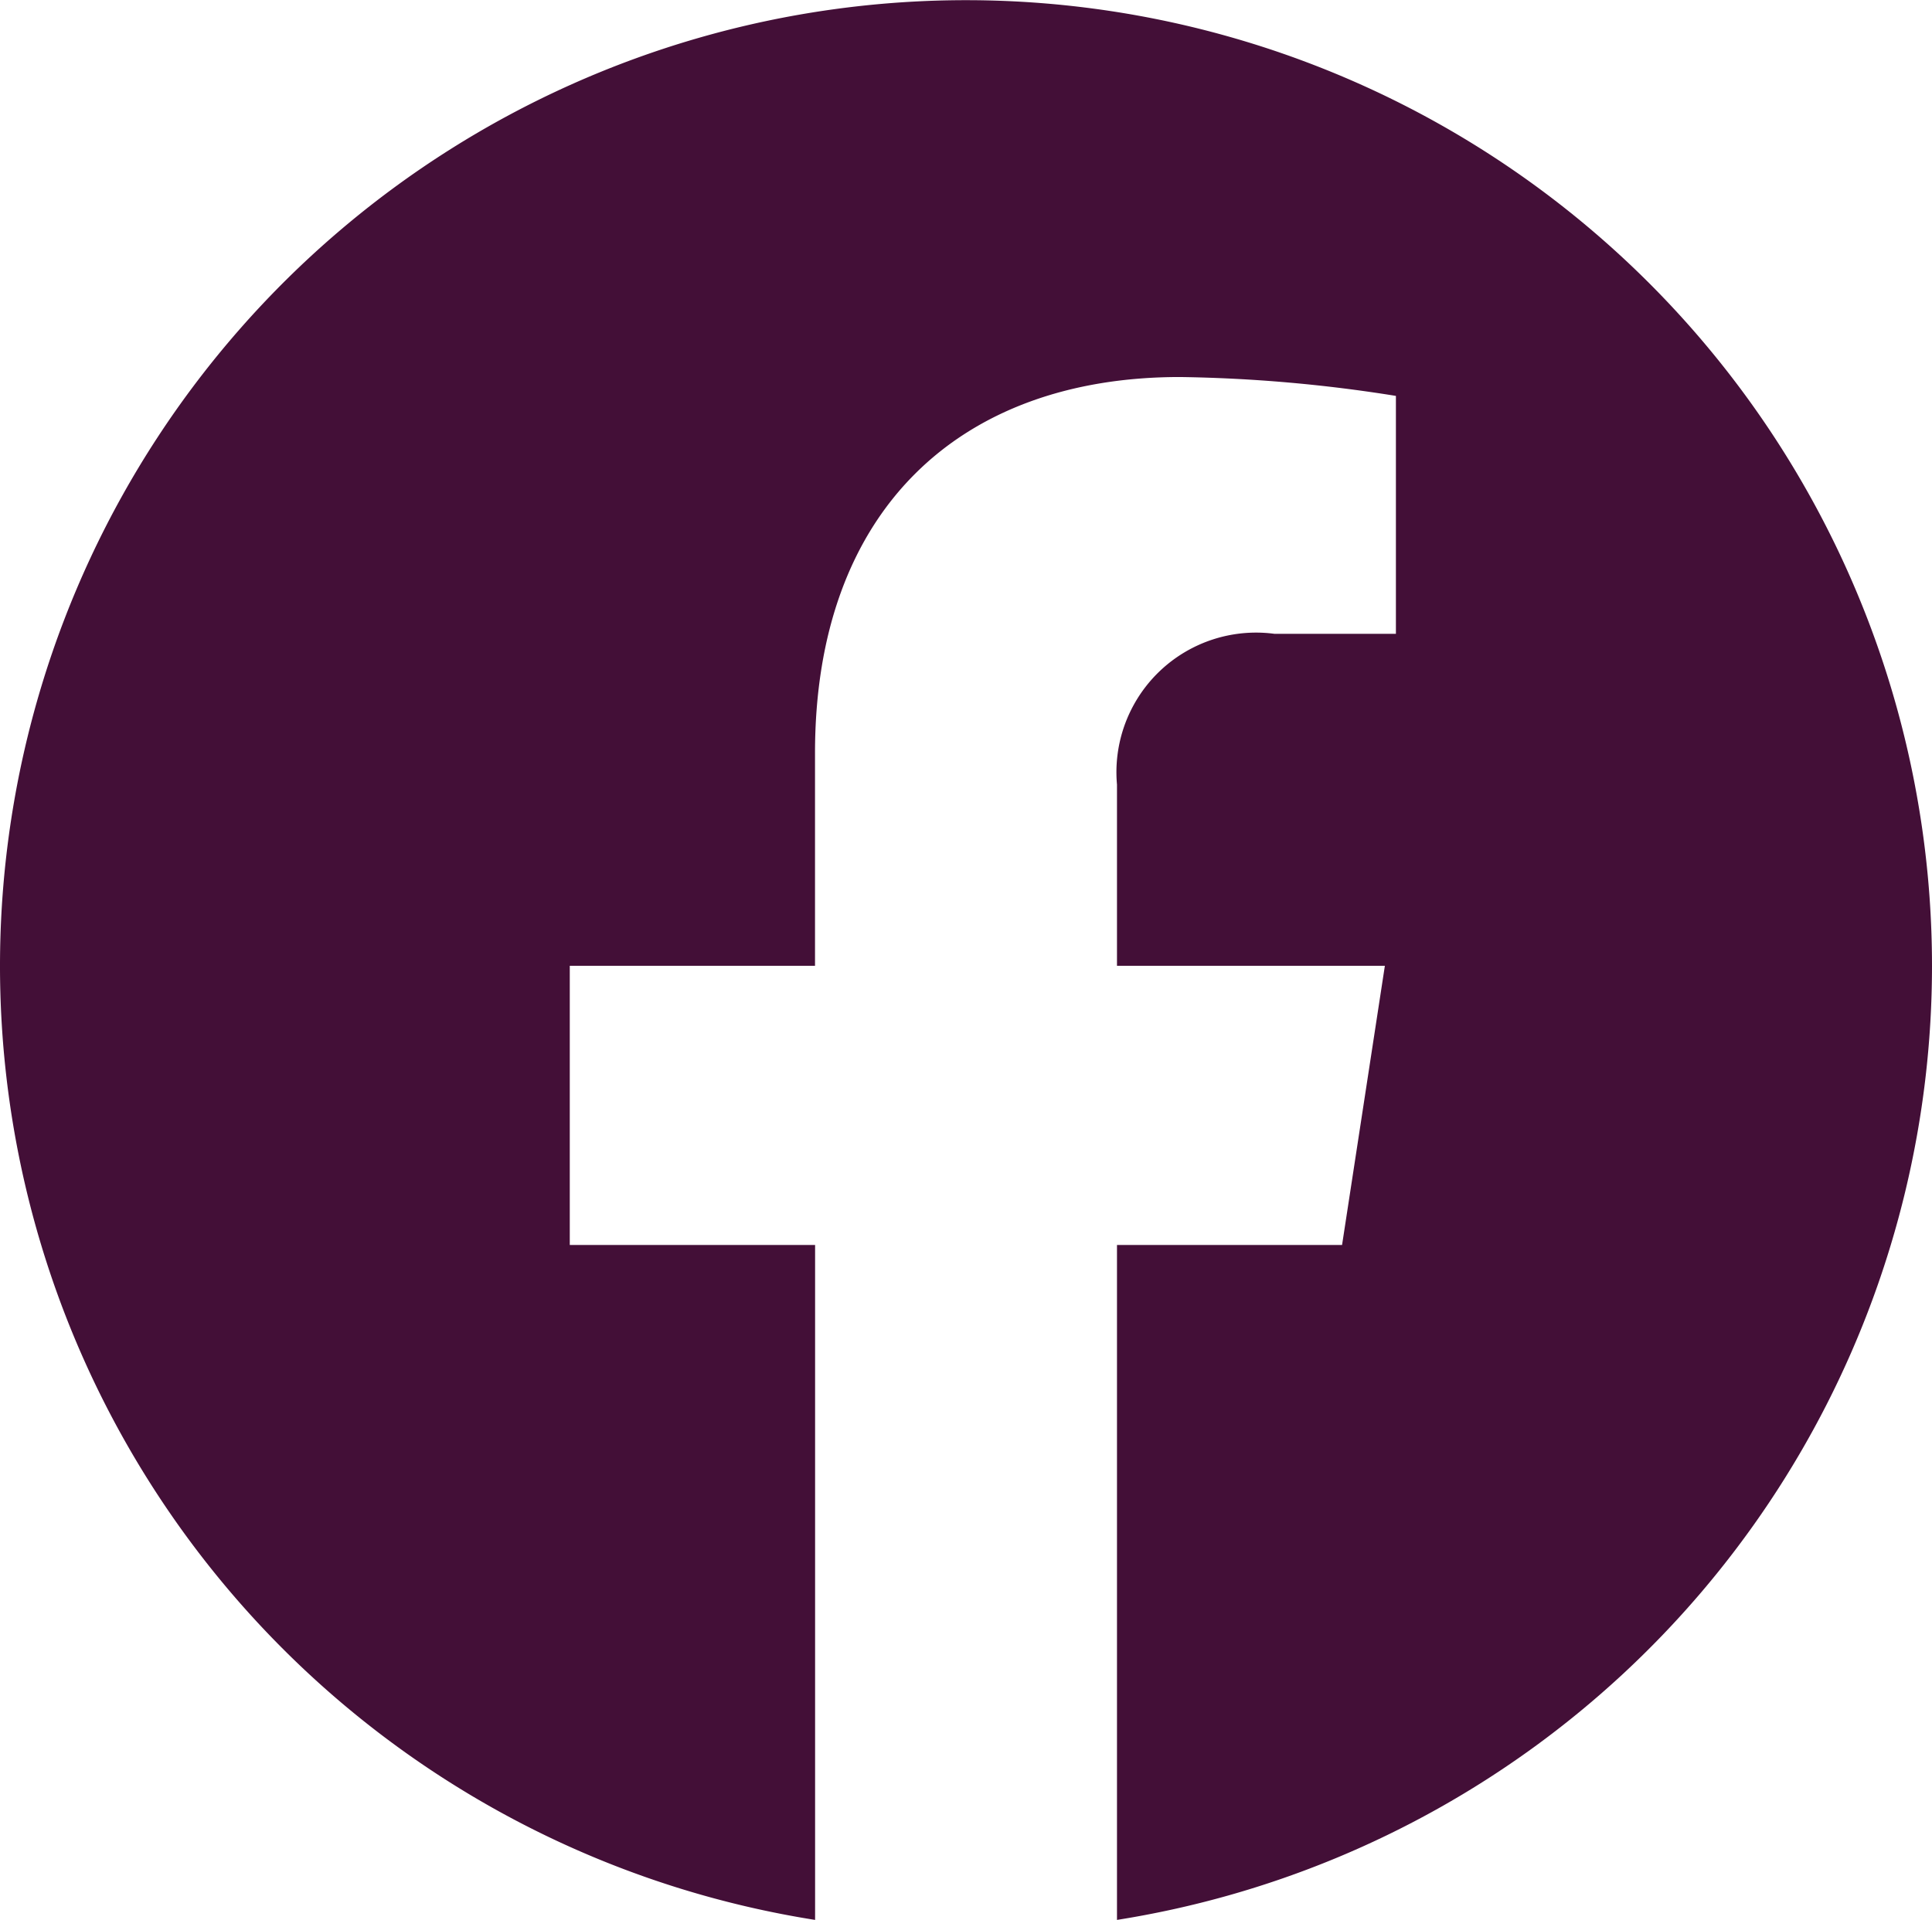 <svg xmlns="http://www.w3.org/2000/svg" width="24.146" height="24" viewBox="0 0 24.146 24">
    <path data-name="Icon simple-facebook" d="M24.146 12.073A12.073 12.073 0 1 0 10.187 24v-8.437H7.121v-3.49h3.065v-2.66c0-3.026 1.8-4.7 4.56-4.7a18.567 18.567 0 0 1 2.7.236v2.974h-1.519a1.745 1.745 0 0 0-1.967 1.885v2.265h3.348l-.535 3.49H13.96V24a12.076 12.076 0 0 0 10.186-11.927z" style="fill:#430f37"/>
</svg>
